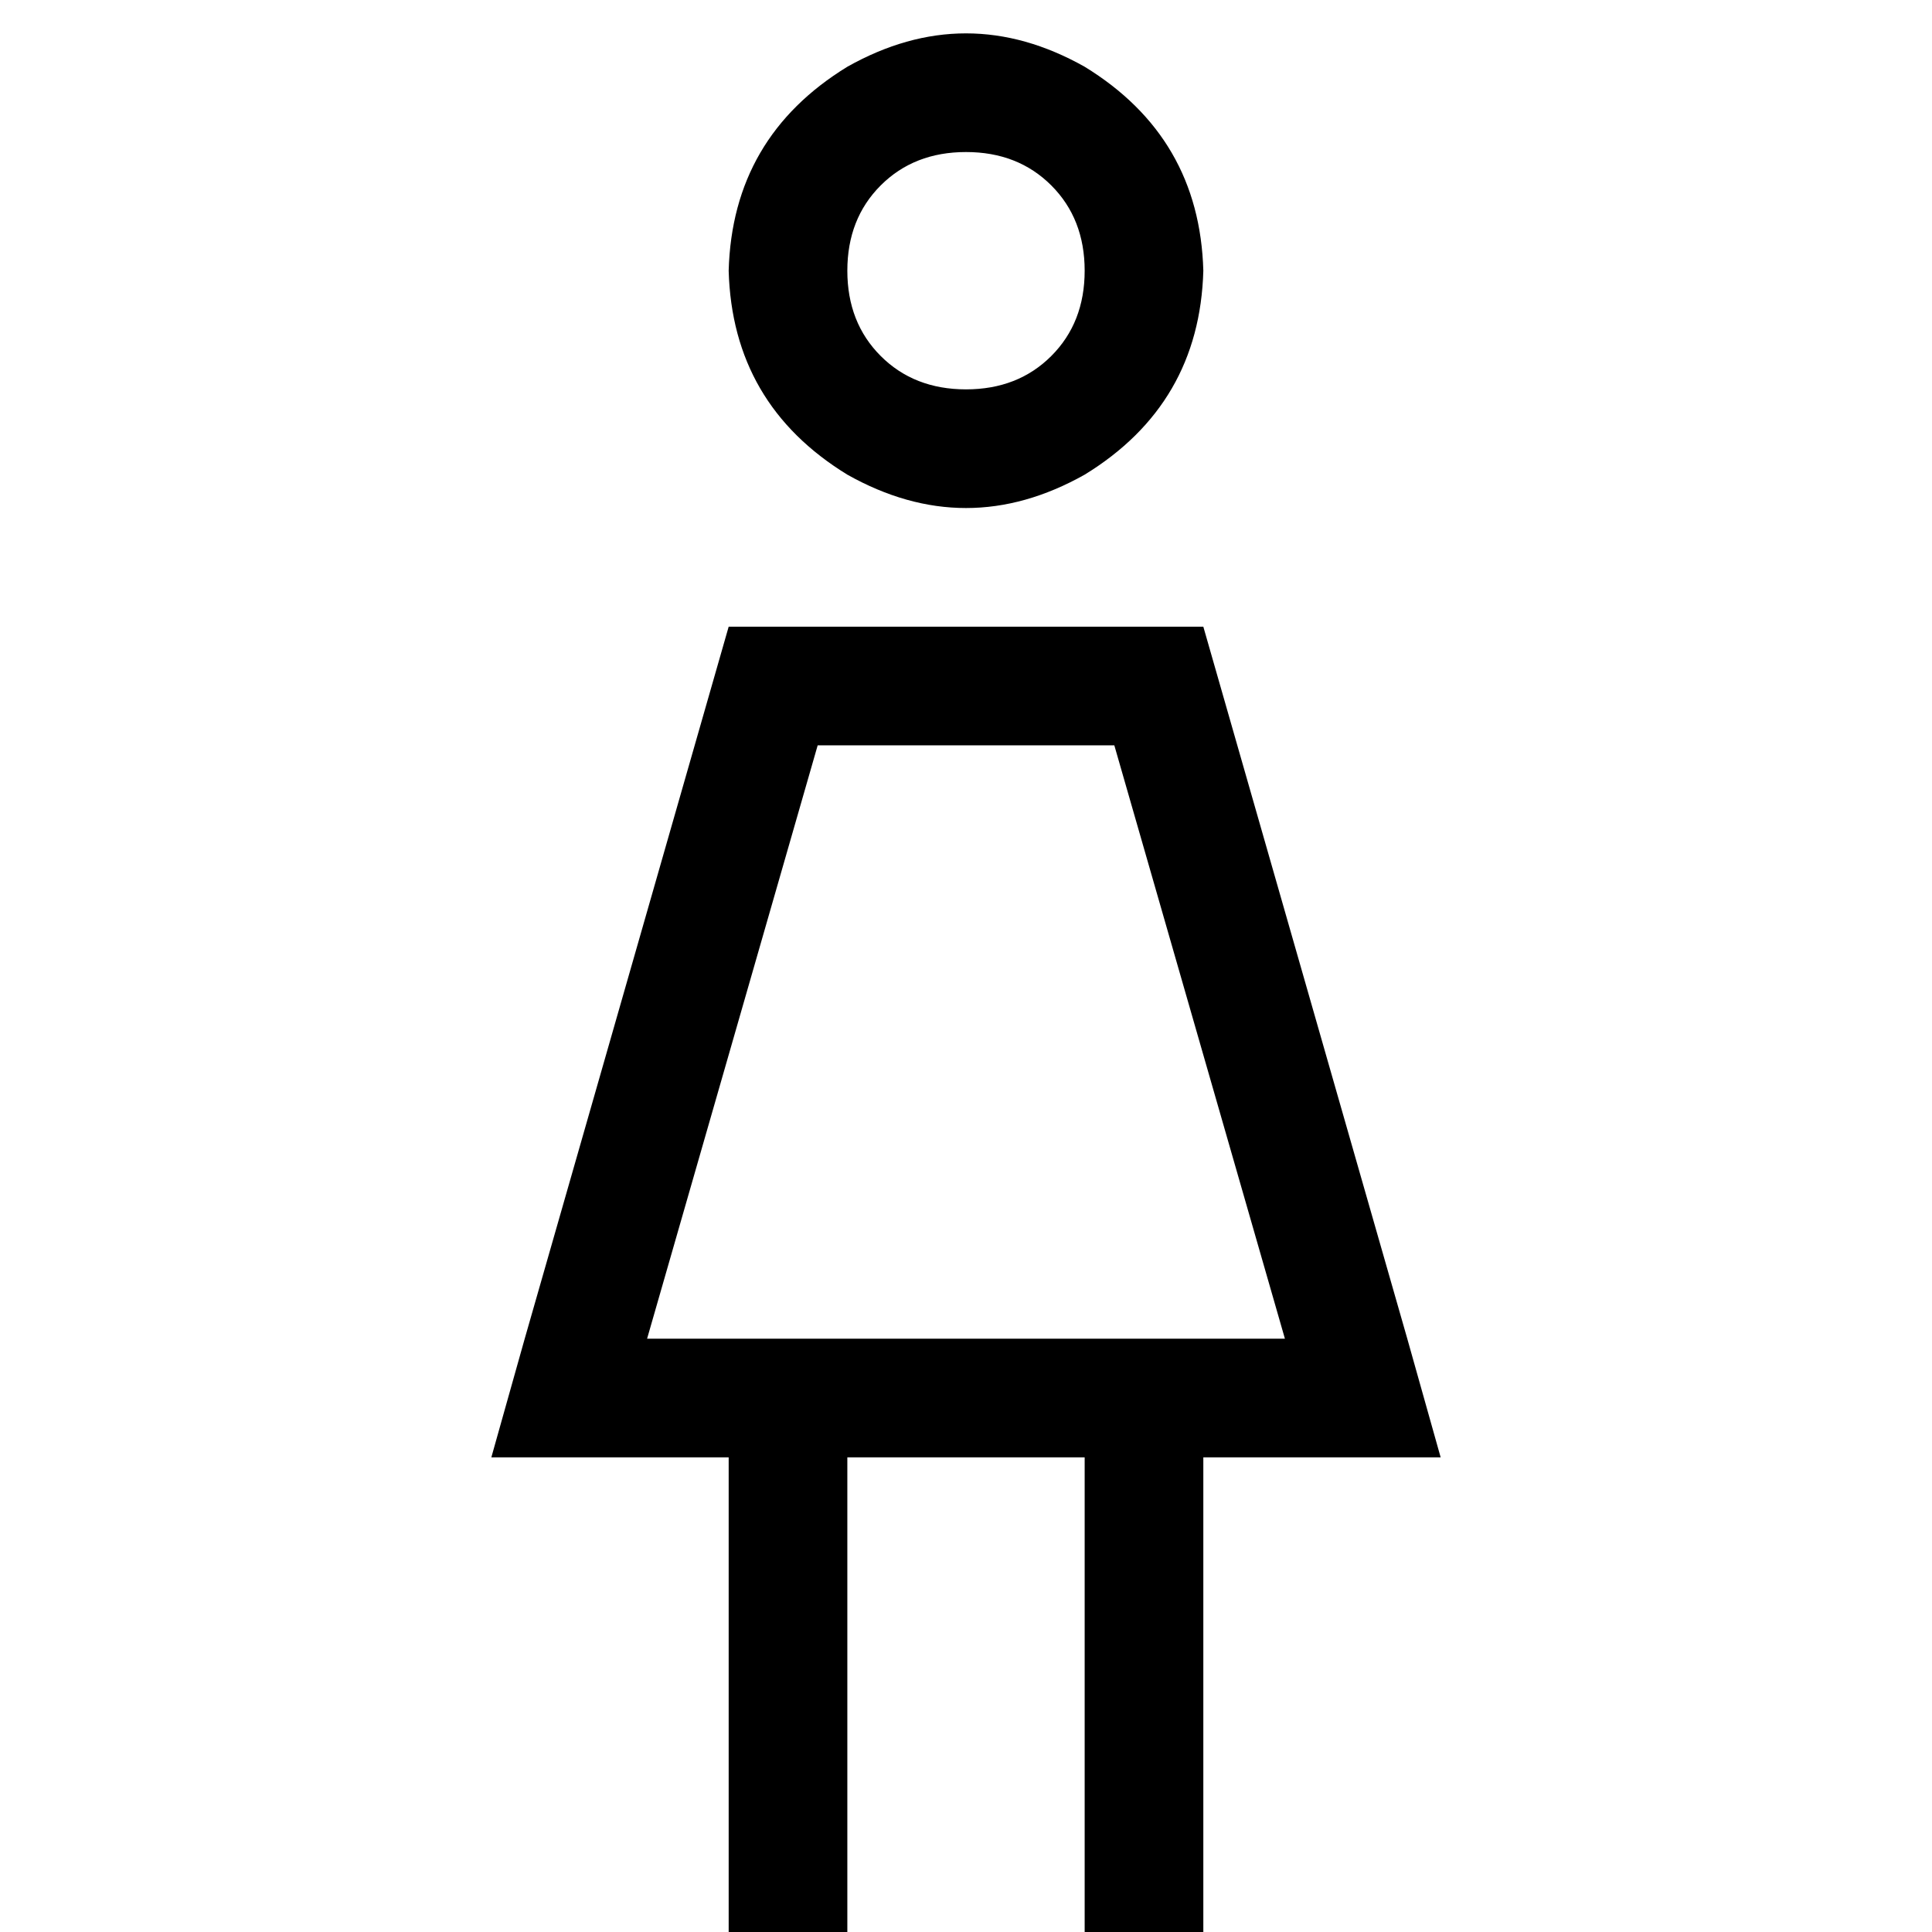 <svg xmlns="http://www.w3.org/2000/svg" viewBox="0 0 512 512">
  <path d="M 287.447 71.739 Q 287.447 57.981 278.603 49.136 L 278.603 49.136 L 278.603 49.136 Q 269.758 40.292 256 40.292 Q 242.242 40.292 233.397 49.136 Q 224.553 57.981 224.553 71.739 Q 224.553 85.497 233.397 94.342 Q 242.242 103.186 256 103.186 Q 269.758 103.186 278.603 94.342 Q 287.447 85.497 287.447 71.739 L 287.447 71.739 Z M 193.106 71.739 Q 194.088 36.361 224.553 17.689 Q 256 0 287.447 17.689 Q 317.912 36.361 318.894 71.739 Q 317.912 107.117 287.447 125.789 Q 256 143.478 224.553 125.789 Q 194.088 107.117 193.106 71.739 L 193.106 71.739 Z M 171.486 354.764 L 340.514 354.764 L 171.486 354.764 L 340.514 354.764 L 295.309 197.528 L 295.309 197.528 L 216.691 197.528 L 216.691 197.528 L 171.486 354.764 L 171.486 354.764 Z M 193.106 166.081 L 318.894 166.081 L 193.106 166.081 L 318.894 166.081 L 372.944 354.764 L 372.944 354.764 L 381.789 386.211 L 381.789 386.211 L 349.359 386.211 L 318.894 386.211 L 318.894 496.276 L 318.894 496.276 L 318.894 512 L 318.894 512 L 287.447 512 L 287.447 512 L 287.447 496.276 L 287.447 496.276 L 287.447 386.211 L 287.447 386.211 L 224.553 386.211 L 224.553 386.211 L 224.553 496.276 L 224.553 496.276 L 224.553 512 L 224.553 512 L 193.106 512 L 193.106 512 L 193.106 496.276 L 193.106 496.276 L 193.106 386.211 L 193.106 386.211 L 162.641 386.211 L 130.211 386.211 L 139.056 354.764 L 139.056 354.764 L 193.106 166.081 L 193.106 166.081 Z" />
</svg>